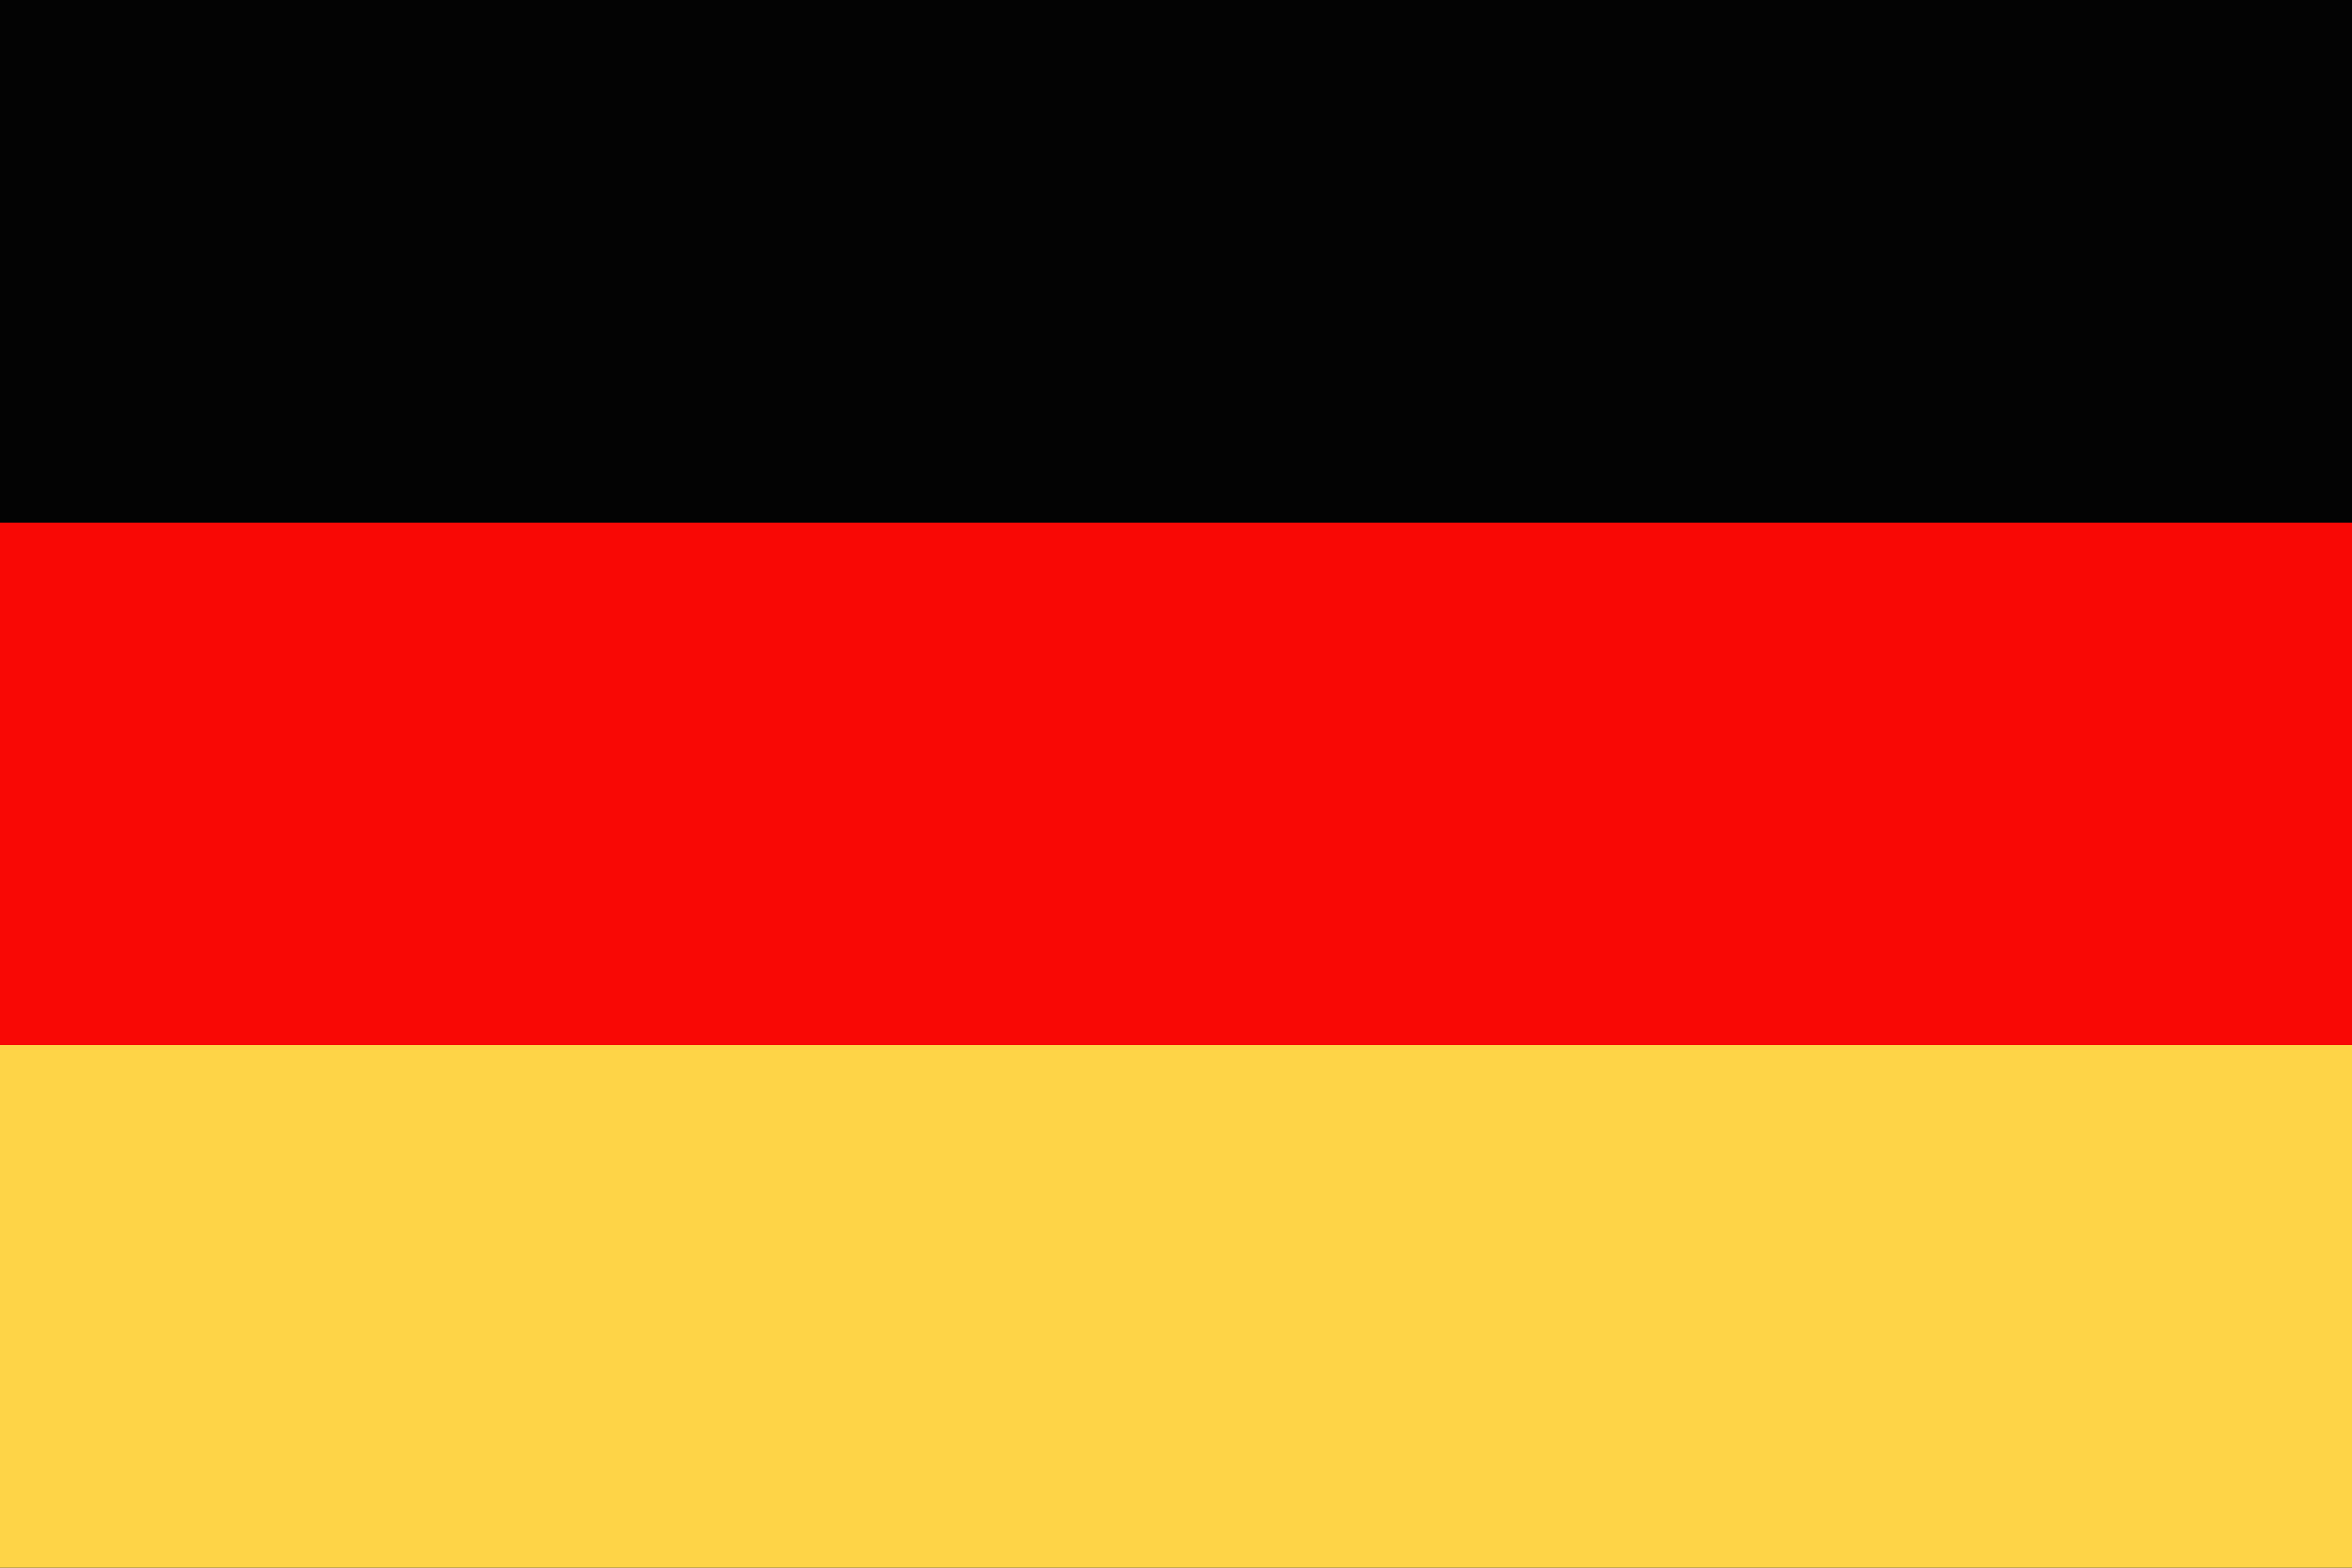 <svg id="Layer_2" data-name="Layer 2" xmlns="http://www.w3.org/2000/svg" width="66" height="44" viewBox="0 0 66 44"><defs><style>.cls-1{fill:#030303;}.cls-1,.cls-2,.cls-3{fill-rule:evenodd;}.cls-2{fill:#f90805;}.cls-3{fill:#fed447;}</style></defs><title>Germany</title><polygon class="cls-1" points="0 44 66 44 66 0 0 0 0 44 0 44"/><polygon class="cls-2" points="0 29.33 66 29.33 66 14.67 0 14.67 0 29.33 0 29.33"/><polygon class="cls-3" points="0 44 66 44 66 29.33 0 29.33 0 44 0 44"/></svg>